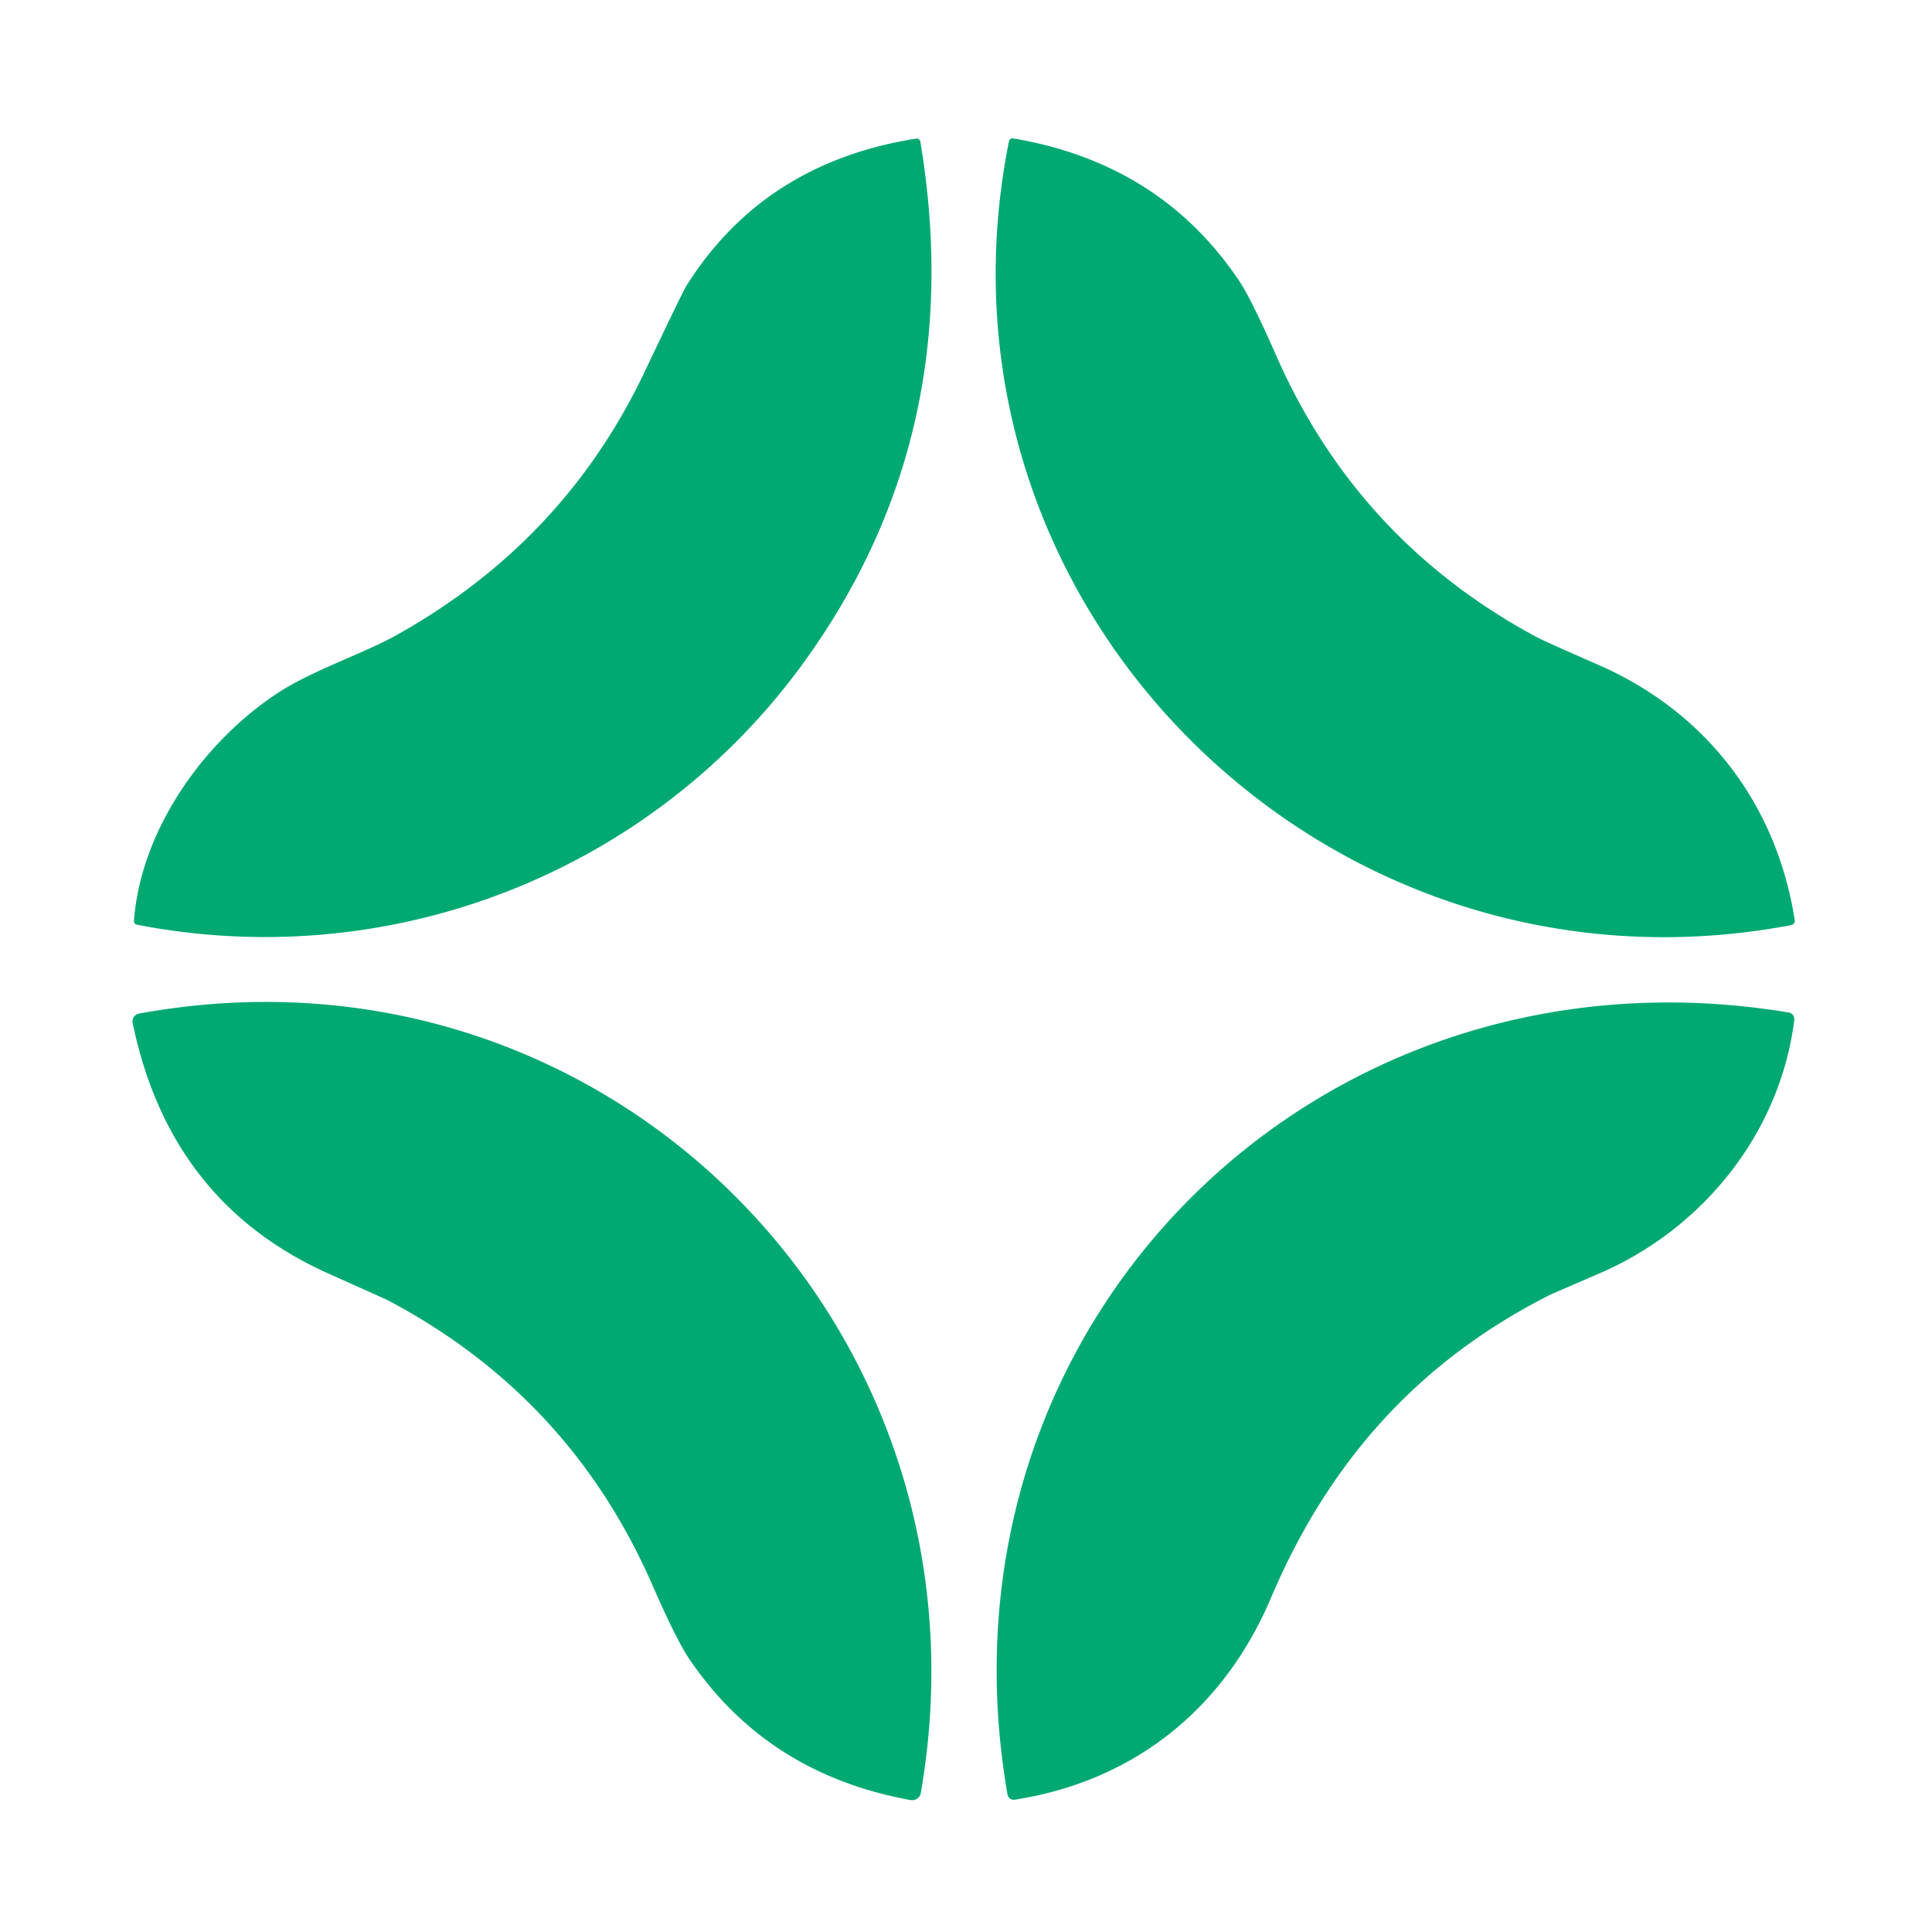 <?xml version="1.0" encoding="UTF-8" standalone="no"?>
<!DOCTYPE svg PUBLIC "-//W3C//DTD SVG 1.1//EN" "http://www.w3.org/Graphics/SVG/1.1/DTD/svg11.dtd">
<svg xmlns="http://www.w3.org/2000/svg" version="1.1" viewBox="0.00 0.00 256.00 256.00">
<path fill="#00a972" d="
  M 90.96 37.86
  Q 101.20 21.57 121.38 18.37
  A 0.50 0.49 -9.4 0 1 121.95 18.77
  Q 128.36 57.10 106.95 87.16
  C 86.93 115.28 52.28 129.14 18.21 122.54
  Q 17.71 122.45 17.75 121.94
  C 18.72 109.72 27.21 98.02 37.06 91.66
  C 41.49 88.81 48.26 86.54 52.46 84.20
  Q 74.72 71.80 85.41 49.28
  Q 90.43 38.71 90.96 37.86
  Z"
/>
<path fill="#00a972" d="
  M 211.78 88.09
  C 226.08 94.34 235.43 106.58 237.81 121.93
  A 0.57 0.57 0.0 0 1 237.35 122.58
  C 175.95 134.24 121.38 80.50 133.68 18.78
  Q 133.78 18.26 134.31 18.35
  Q 153.74 21.65 164.18 37.19
  Q 165.79 39.58 169.11 47.13
  Q 179.89 71.62 203.50 84.36
  Q 204.63 84.97 211.78 88.09
  Z"
/>
<path fill="#00a972" d="
  M 43.49 168.74
  Q 22.48 159.31 17.58 135.55
  A 1.04 1.04 0.0 0 1 18.41 134.31
  C 80.25 122.95 132.75 175.79 122.01 237.58
  A 1.17 1.16 9.9 0 1 120.66 238.52
  Q 101.63 235.07 91.29 219.76
  Q 89.64 217.32 86.40 209.93
  Q 75.47 184.96 51.25 172.22
  Q 51.23 172.21 43.49 168.74
  Z"
/>
<path fill="#00a972" d="
  M 237.75 135.16
  C 235.86 150.22 225.55 162.84 212.03 168.69
  Q 205.57 171.48 205.54 171.50
  C 188.02 180.28 176.05 193.73 168.41 211.73
  C 162.14 226.50 150.22 236.01 134.45 238.47
  A 0.84 0.84 0.0 0 1 133.50 237.78
  C 122.66 175.40 174.68 123.82 237.00 134.16
  A 0.90 0.90 0.0 0 1 237.75 135.16
  Z"
/>
</svg>
